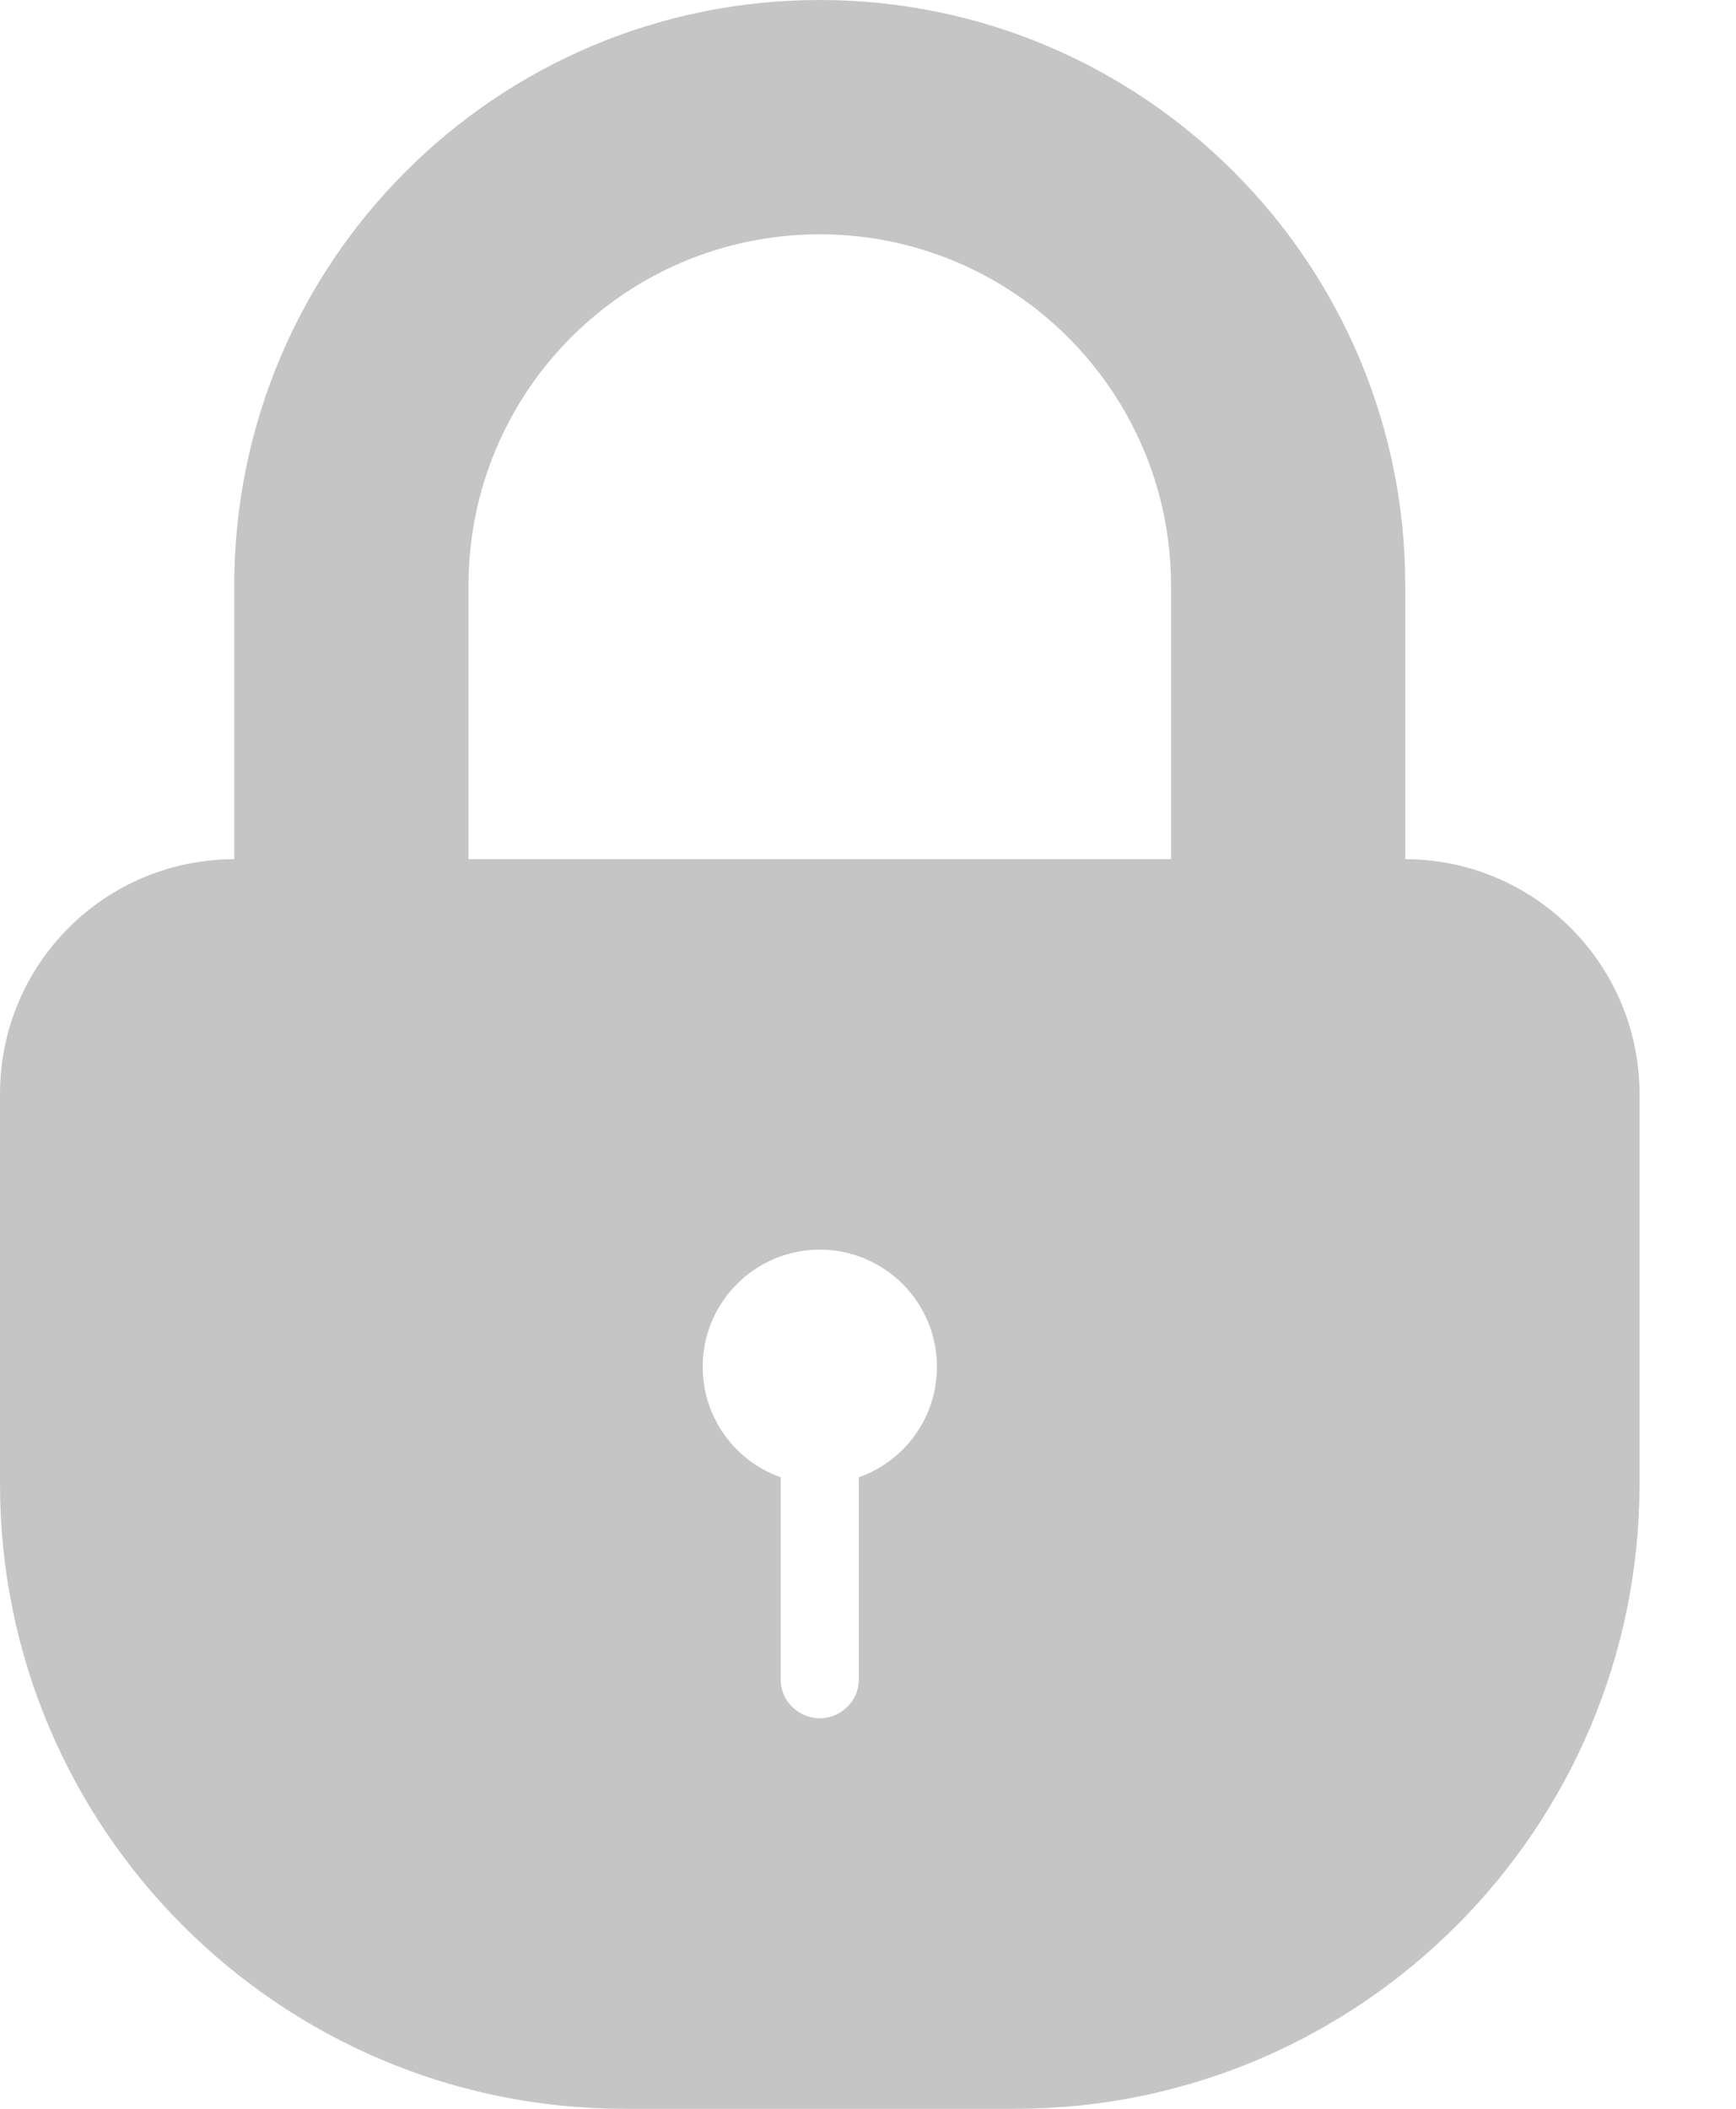 <svg width="14" height="17" viewBox="0 0 14 17" fill="none" xmlns="http://www.w3.org/2000/svg">
<path fill-rule="evenodd" clip-rule="evenodd" d="M6.296 11.909V13.543C6.296 13.713 6.442 13.852 6.611 13.852C6.785 13.852 6.926 13.708 6.926 13.543V11.909C7.293 11.78 7.556 11.43 7.556 11.018C7.556 10.497 7.133 10.074 6.611 10.074C6.09 10.074 5.667 10.497 5.667 11.018C5.667 11.43 5.929 11.78 6.296 11.909ZM1.889 6.926V4.722C1.889 2.113 4.003 0 6.611 0C9.214 0 11.333 2.114 11.333 4.722V6.926C12.378 6.929 13.222 7.776 13.222 8.821V11.963C13.222 14.739 10.967 17 8.186 17H5.036C2.258 17 0 14.745 0 11.963V8.821C0 7.769 0.845 6.929 1.889 6.926ZM3.778 6.926V4.723C3.778 3.154 5.046 1.889 6.611 1.889C8.173 1.889 9.444 3.158 9.444 4.723V6.926H3.778Z" fill="#C5C5C5"/>
</svg>
